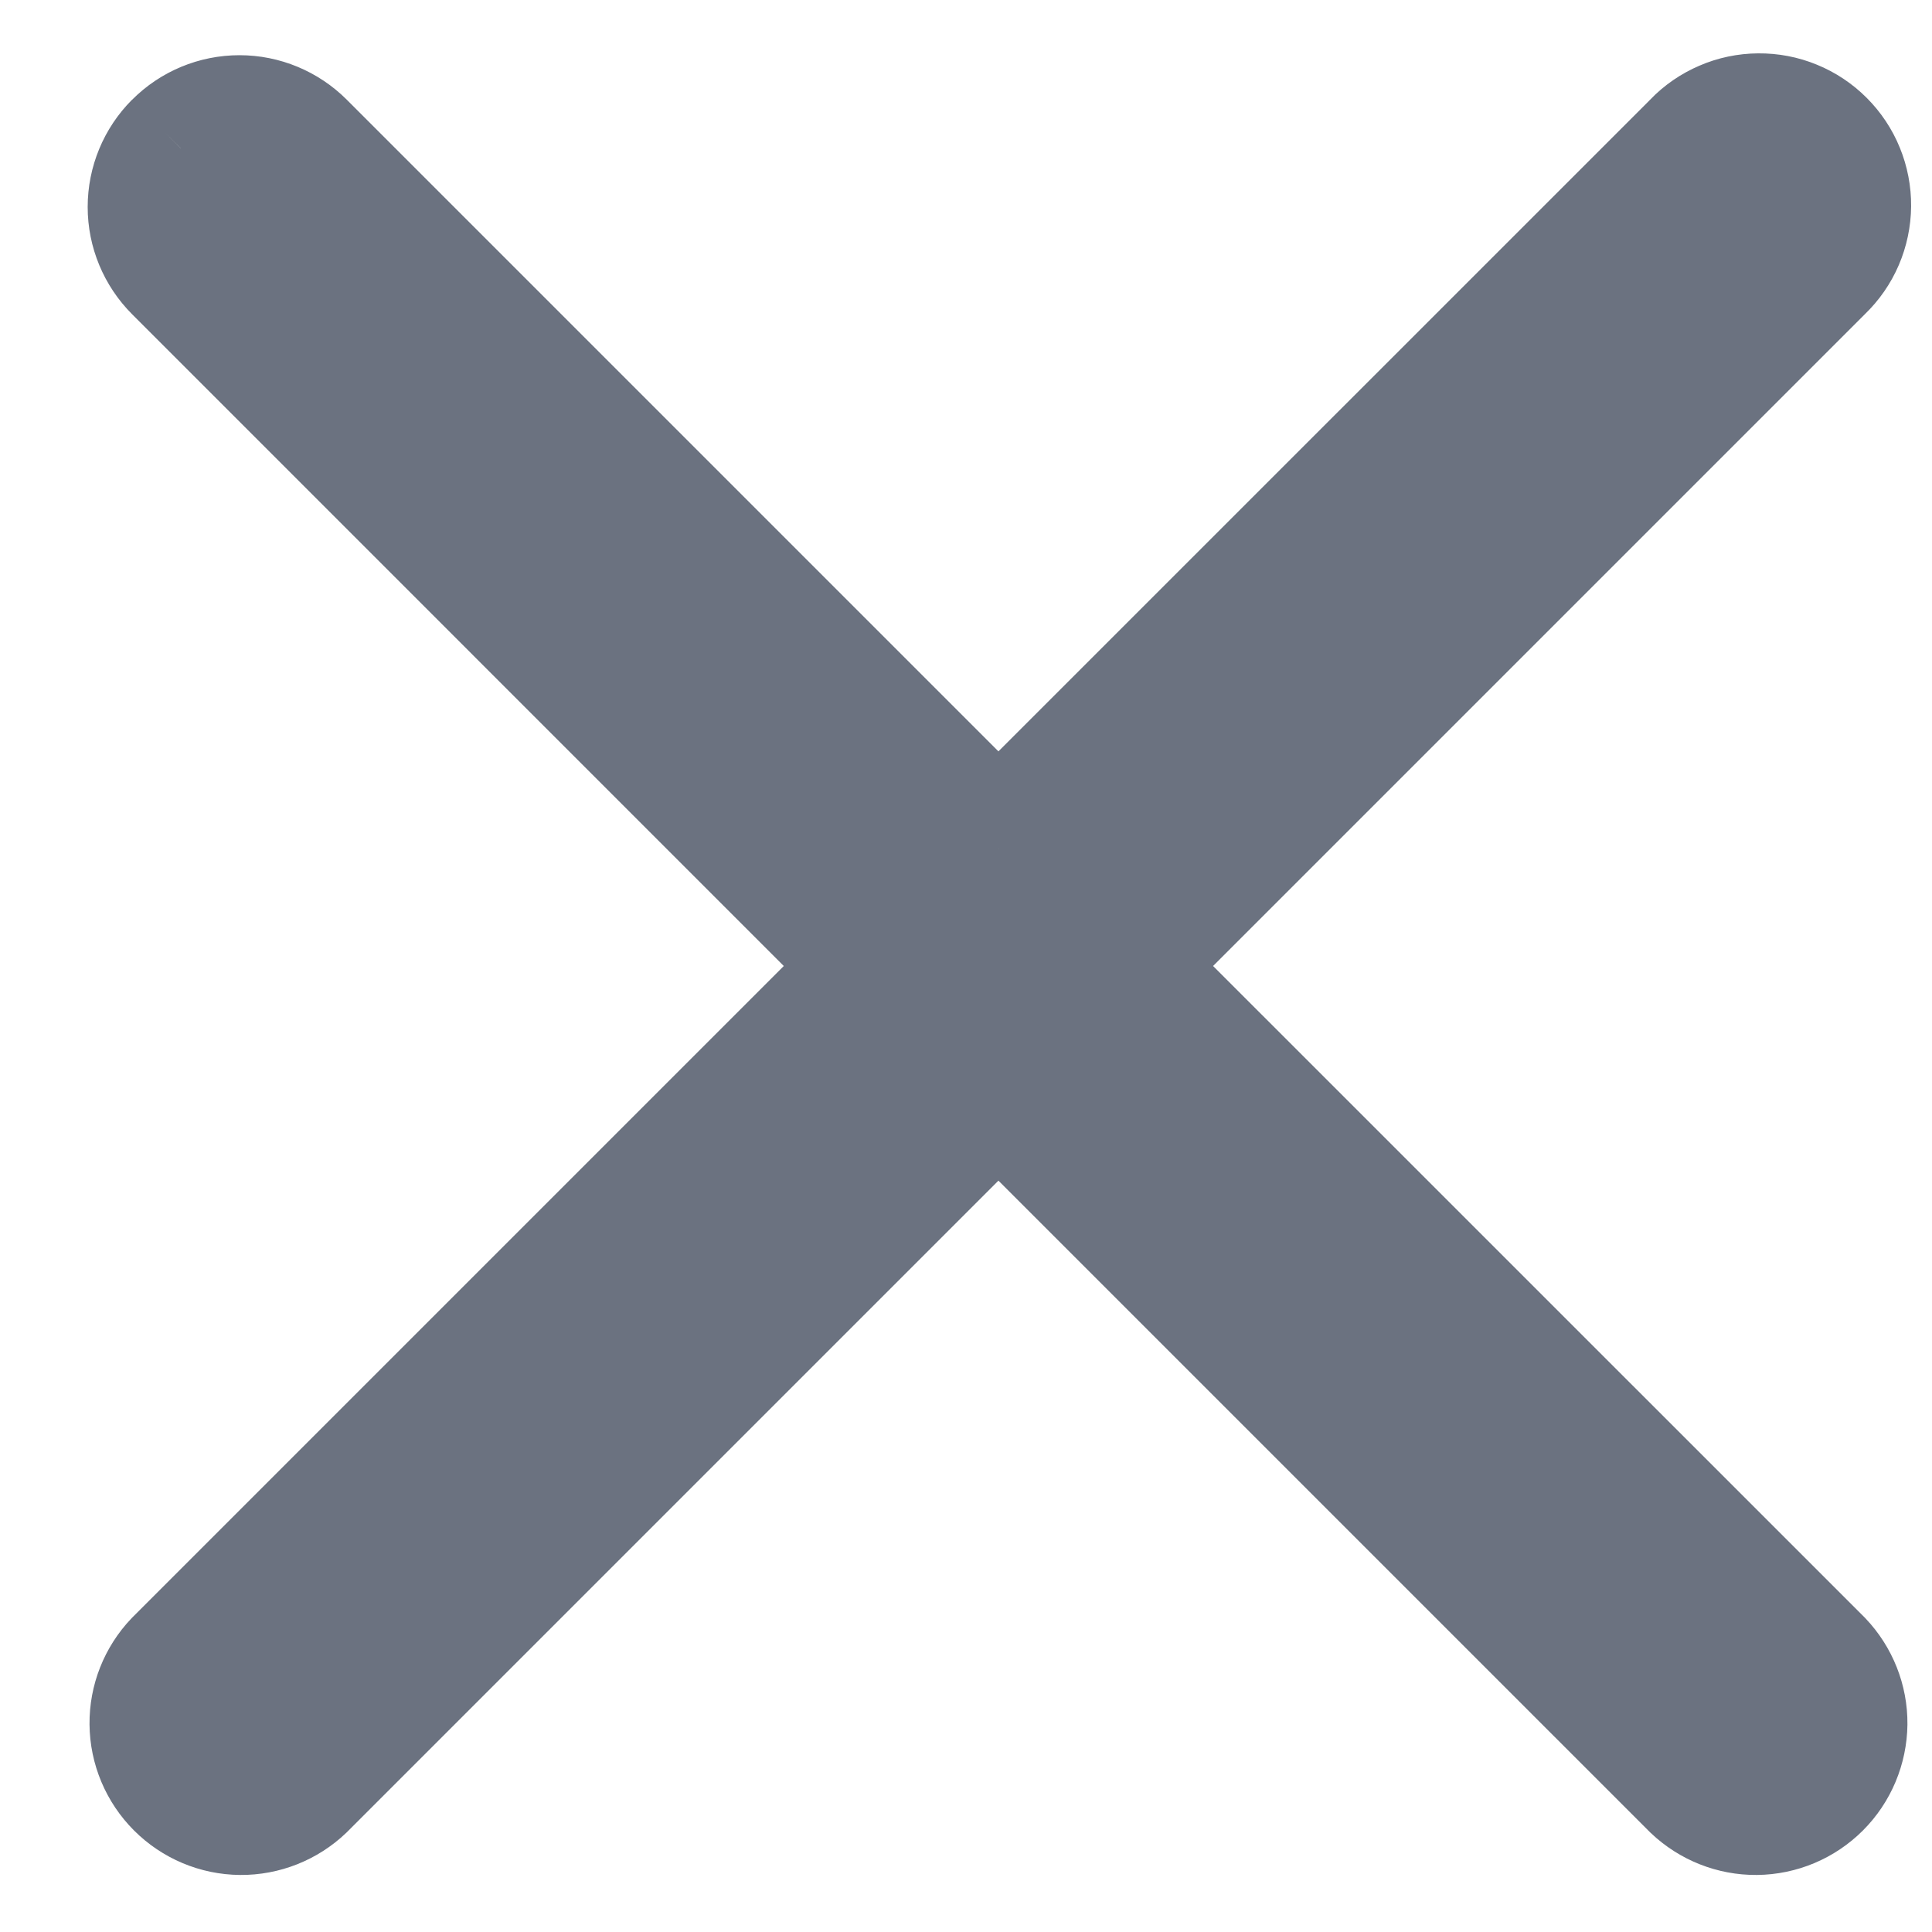 <svg width="21" height="21" viewBox="0 0 21 21" fill="none" xmlns="http://www.w3.org/2000/svg">
<path d="M10.853 9.227L10.322 8.697L3.239 1.614C3.239 1.614 3.239 1.614 3.239 1.614C3.07 1.445 2.841 1.35 2.603 1.35C2.364 1.35 2.135 1.445 1.967 1.614C1.967 1.614 1.967 1.614 1.966 1.614M10.853 9.227L1.966 1.614M10.853 9.227L11.383 8.697L18.467 1.614L18.467 1.614L18.476 1.604C18.559 1.518 18.658 1.45 18.768 1.403C18.878 1.355 18.996 1.331 19.115 1.33C19.235 1.329 19.353 1.351 19.464 1.397C19.575 1.442 19.675 1.509 19.759 1.593C19.844 1.678 19.911 1.778 19.956 1.889C20.001 1.999 20.024 2.118 20.023 2.237C20.022 2.357 19.997 2.475 19.95 2.585C19.903 2.695 19.834 2.794 19.748 2.877L19.748 2.877L19.739 2.886L12.655 9.97L12.125 10.5L12.655 11.03L19.734 18.108C19.895 18.278 19.985 18.503 19.983 18.737C19.98 18.973 19.886 19.199 19.719 19.366C19.552 19.533 19.326 19.628 19.09 19.63C18.856 19.632 18.631 19.542 18.461 19.381L11.383 12.303L10.853 11.772L10.322 12.303L3.244 19.381C3.075 19.542 2.849 19.632 2.615 19.63C2.379 19.628 2.154 19.533 1.987 19.366C1.82 19.199 1.725 18.973 1.723 18.737C1.721 18.503 1.81 18.278 1.972 18.108L9.05 11.03L9.58 10.5L9.05 9.97L1.967 2.886M10.853 9.227L1.967 2.886M1.966 1.614C1.798 1.782 1.703 2.011 1.703 2.25C1.703 2.488 1.798 2.717 1.967 2.886M1.966 1.614L1.967 2.886M1.967 2.886C1.967 2.886 1.967 2.886 1.967 2.886M1.967 2.886L1.967 2.886" fill="#6B7280" stroke="#6B7280" stroke-width="1.5"/>
</svg>
